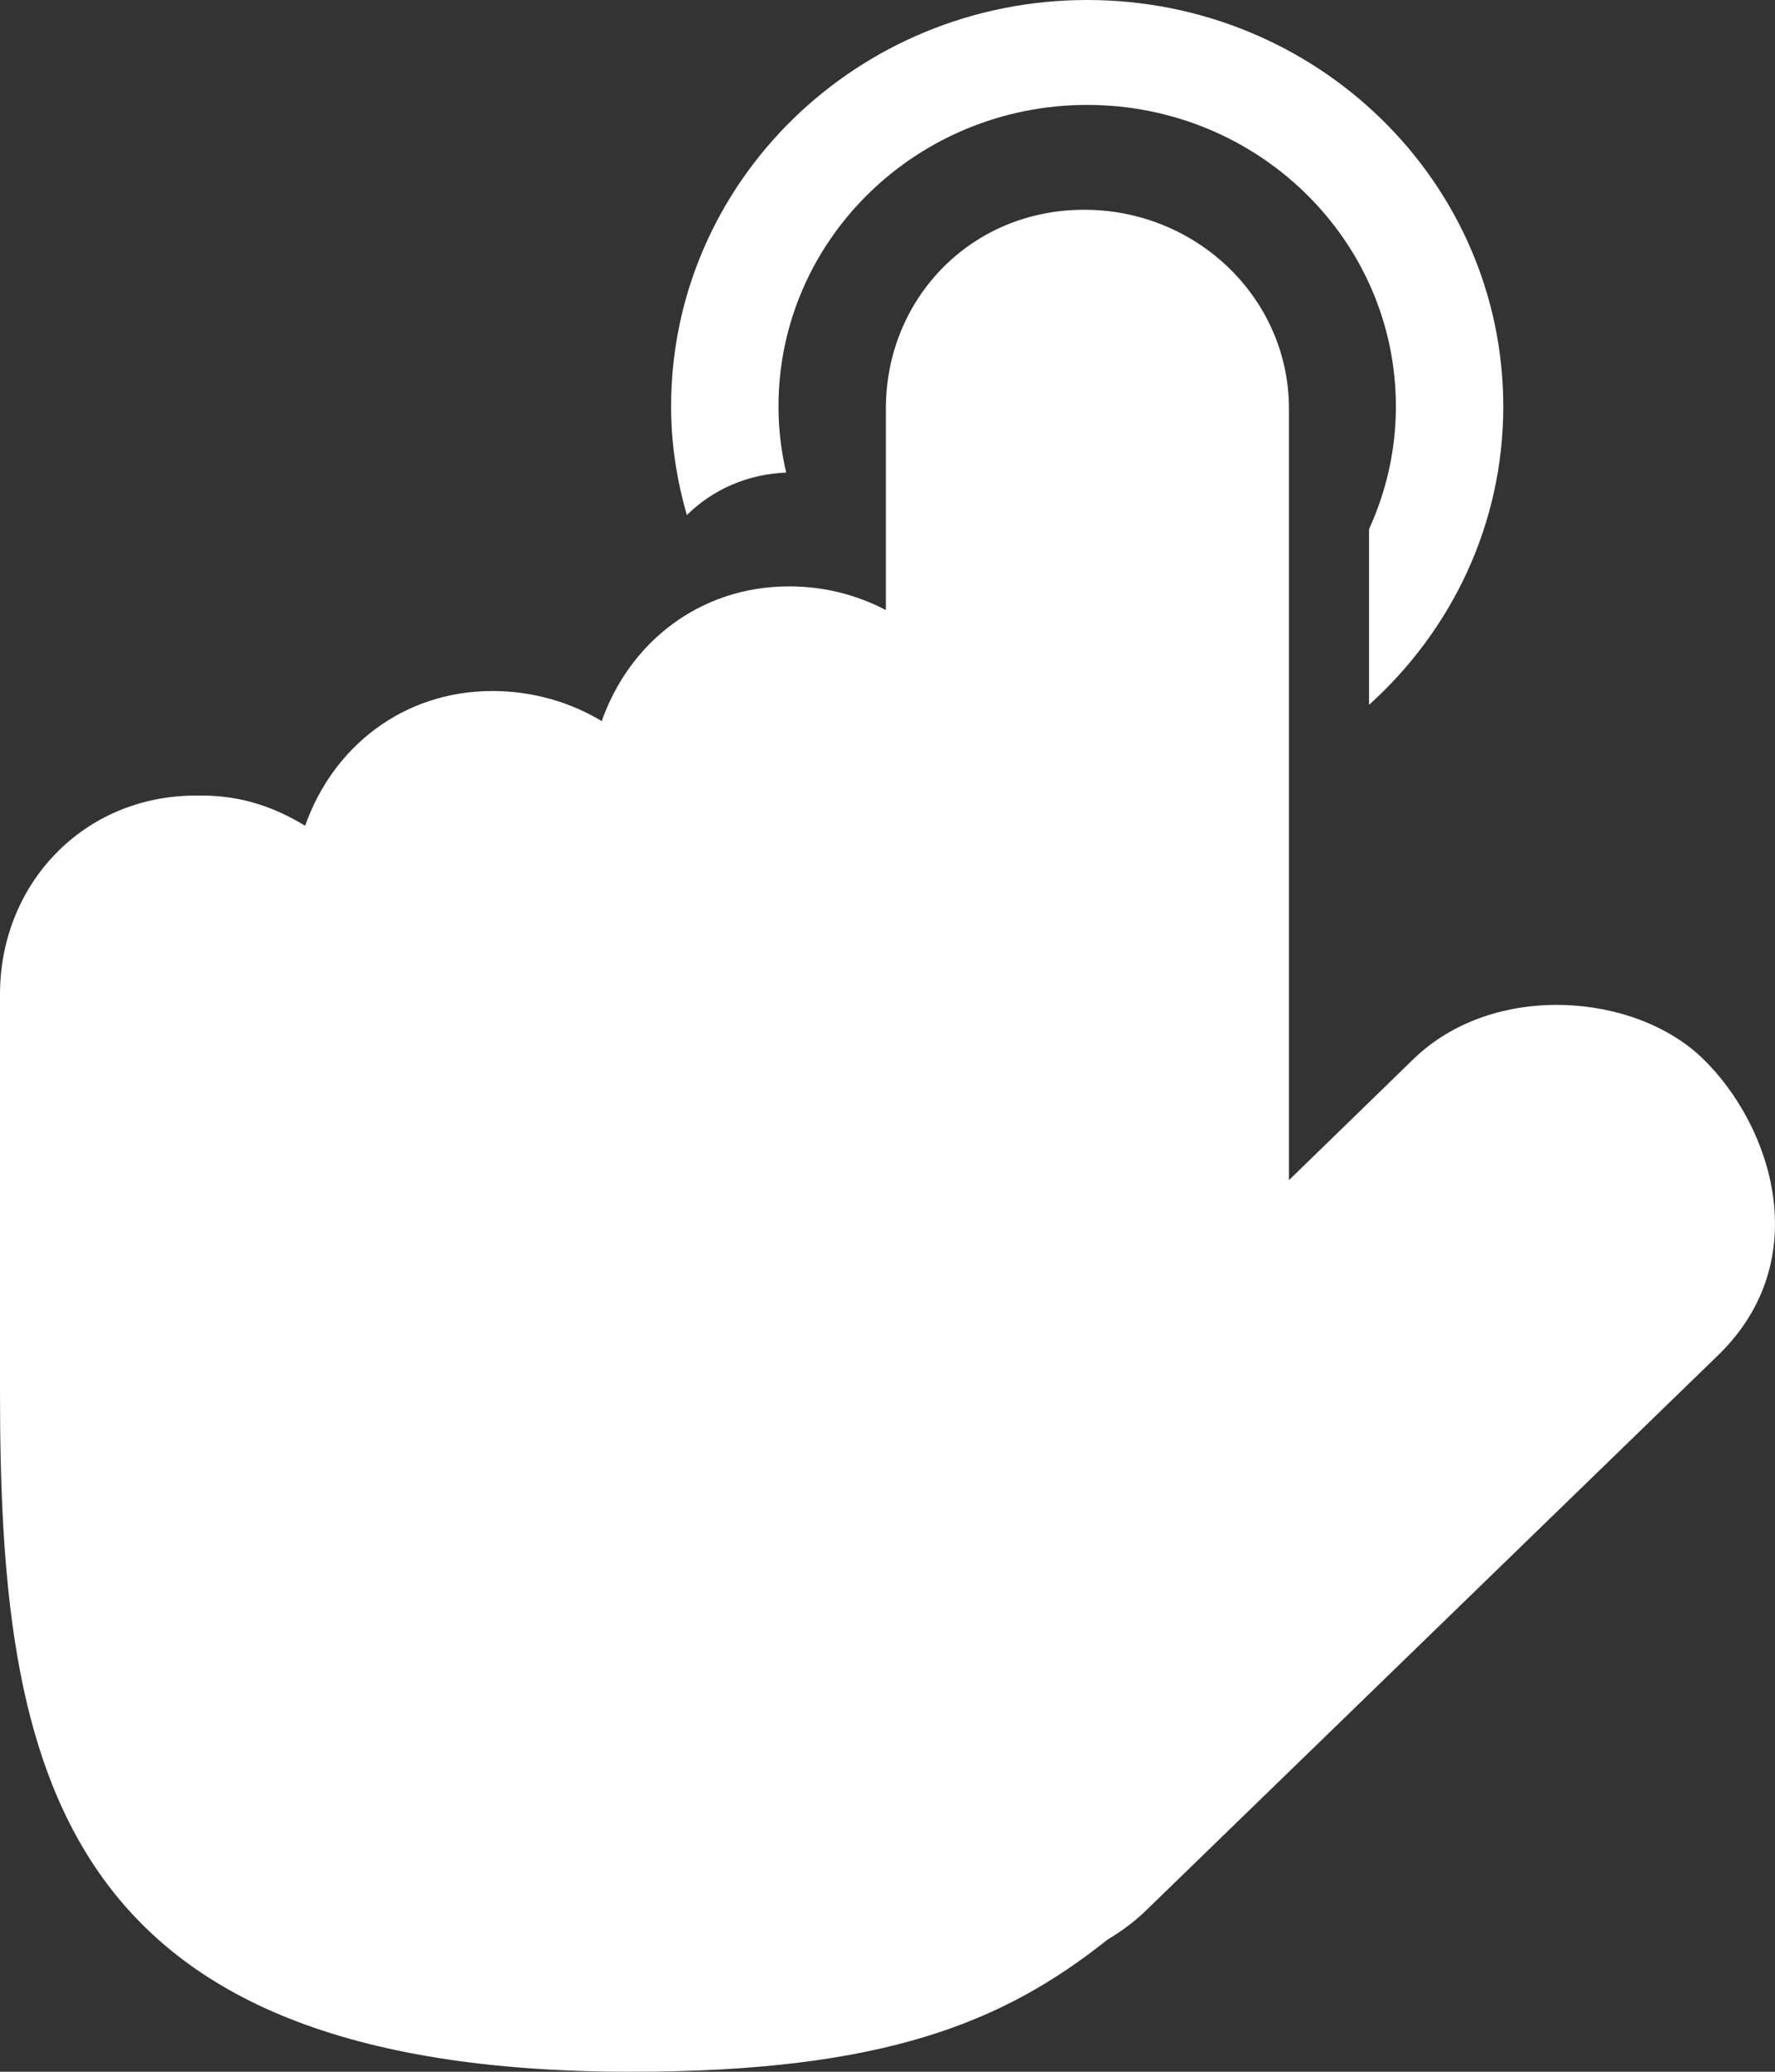 <svg width="24" height="28" viewBox="0 0 24 28" fill="none" xmlns="http://www.w3.org/2000/svg" xmlns:xlink="http://www.w3.org/1999/xlink">
	<rect x="0" y="0" width="24" height="28" fill="#333333" stroke="none"/>
	<desc>
			Created with Pixso.
	</desc>
	<defs/>
	<path id="Shape Copy 5" d="M18.511 7.151L18.511 9.526C19.624 8.523 20.326 7.09 20.326 5.494C20.326 2.46 17.807 0 14.7 0C11.593 0 9.074 2.46 9.074 5.494C9.074 6.004 9.153 6.494 9.287 6.962C9.631 6.62 10.105 6.407 10.63 6.387C10.563 6.1 10.526 5.801 10.526 5.494C10.526 3.243 12.395 1.418 14.7 1.418C17.005 1.418 18.874 3.243 18.874 5.494C18.874 6.084 18.743 6.644 18.511 7.151ZM2.65 10.752L2.723 10.752C3.26 10.752 3.701 10.903 4.126 11.16C4.498 10.101 5.443 9.339 6.661 9.339C7.198 9.339 7.711 9.489 8.136 9.746C8.508 8.688 9.454 7.925 10.671 7.925C11.146 7.925 11.588 8.041 11.978 8.245L11.978 5.522C11.978 4.038 13.127 2.835 14.658 2.835C16.188 2.835 17.428 4.038 17.428 5.522L17.428 15.95L19.112 14.313C20.194 13.264 22.109 13.413 23.03 14.313C23.951 15.212 24.556 17.023 23.236 18.311L15.498 25.818C15.339 25.973 15.163 26.102 14.979 26.211C13.568 27.335 11.951 28 8.533 28C0.723 28 0 23.886 0 18.811L0 13.438C0 11.955 1.12 10.752 2.65 10.752Z" clip-rule="evenodd" fill="#FFFFFF" fill-opacity="1" fill-rule="evenodd"/>
</svg>
